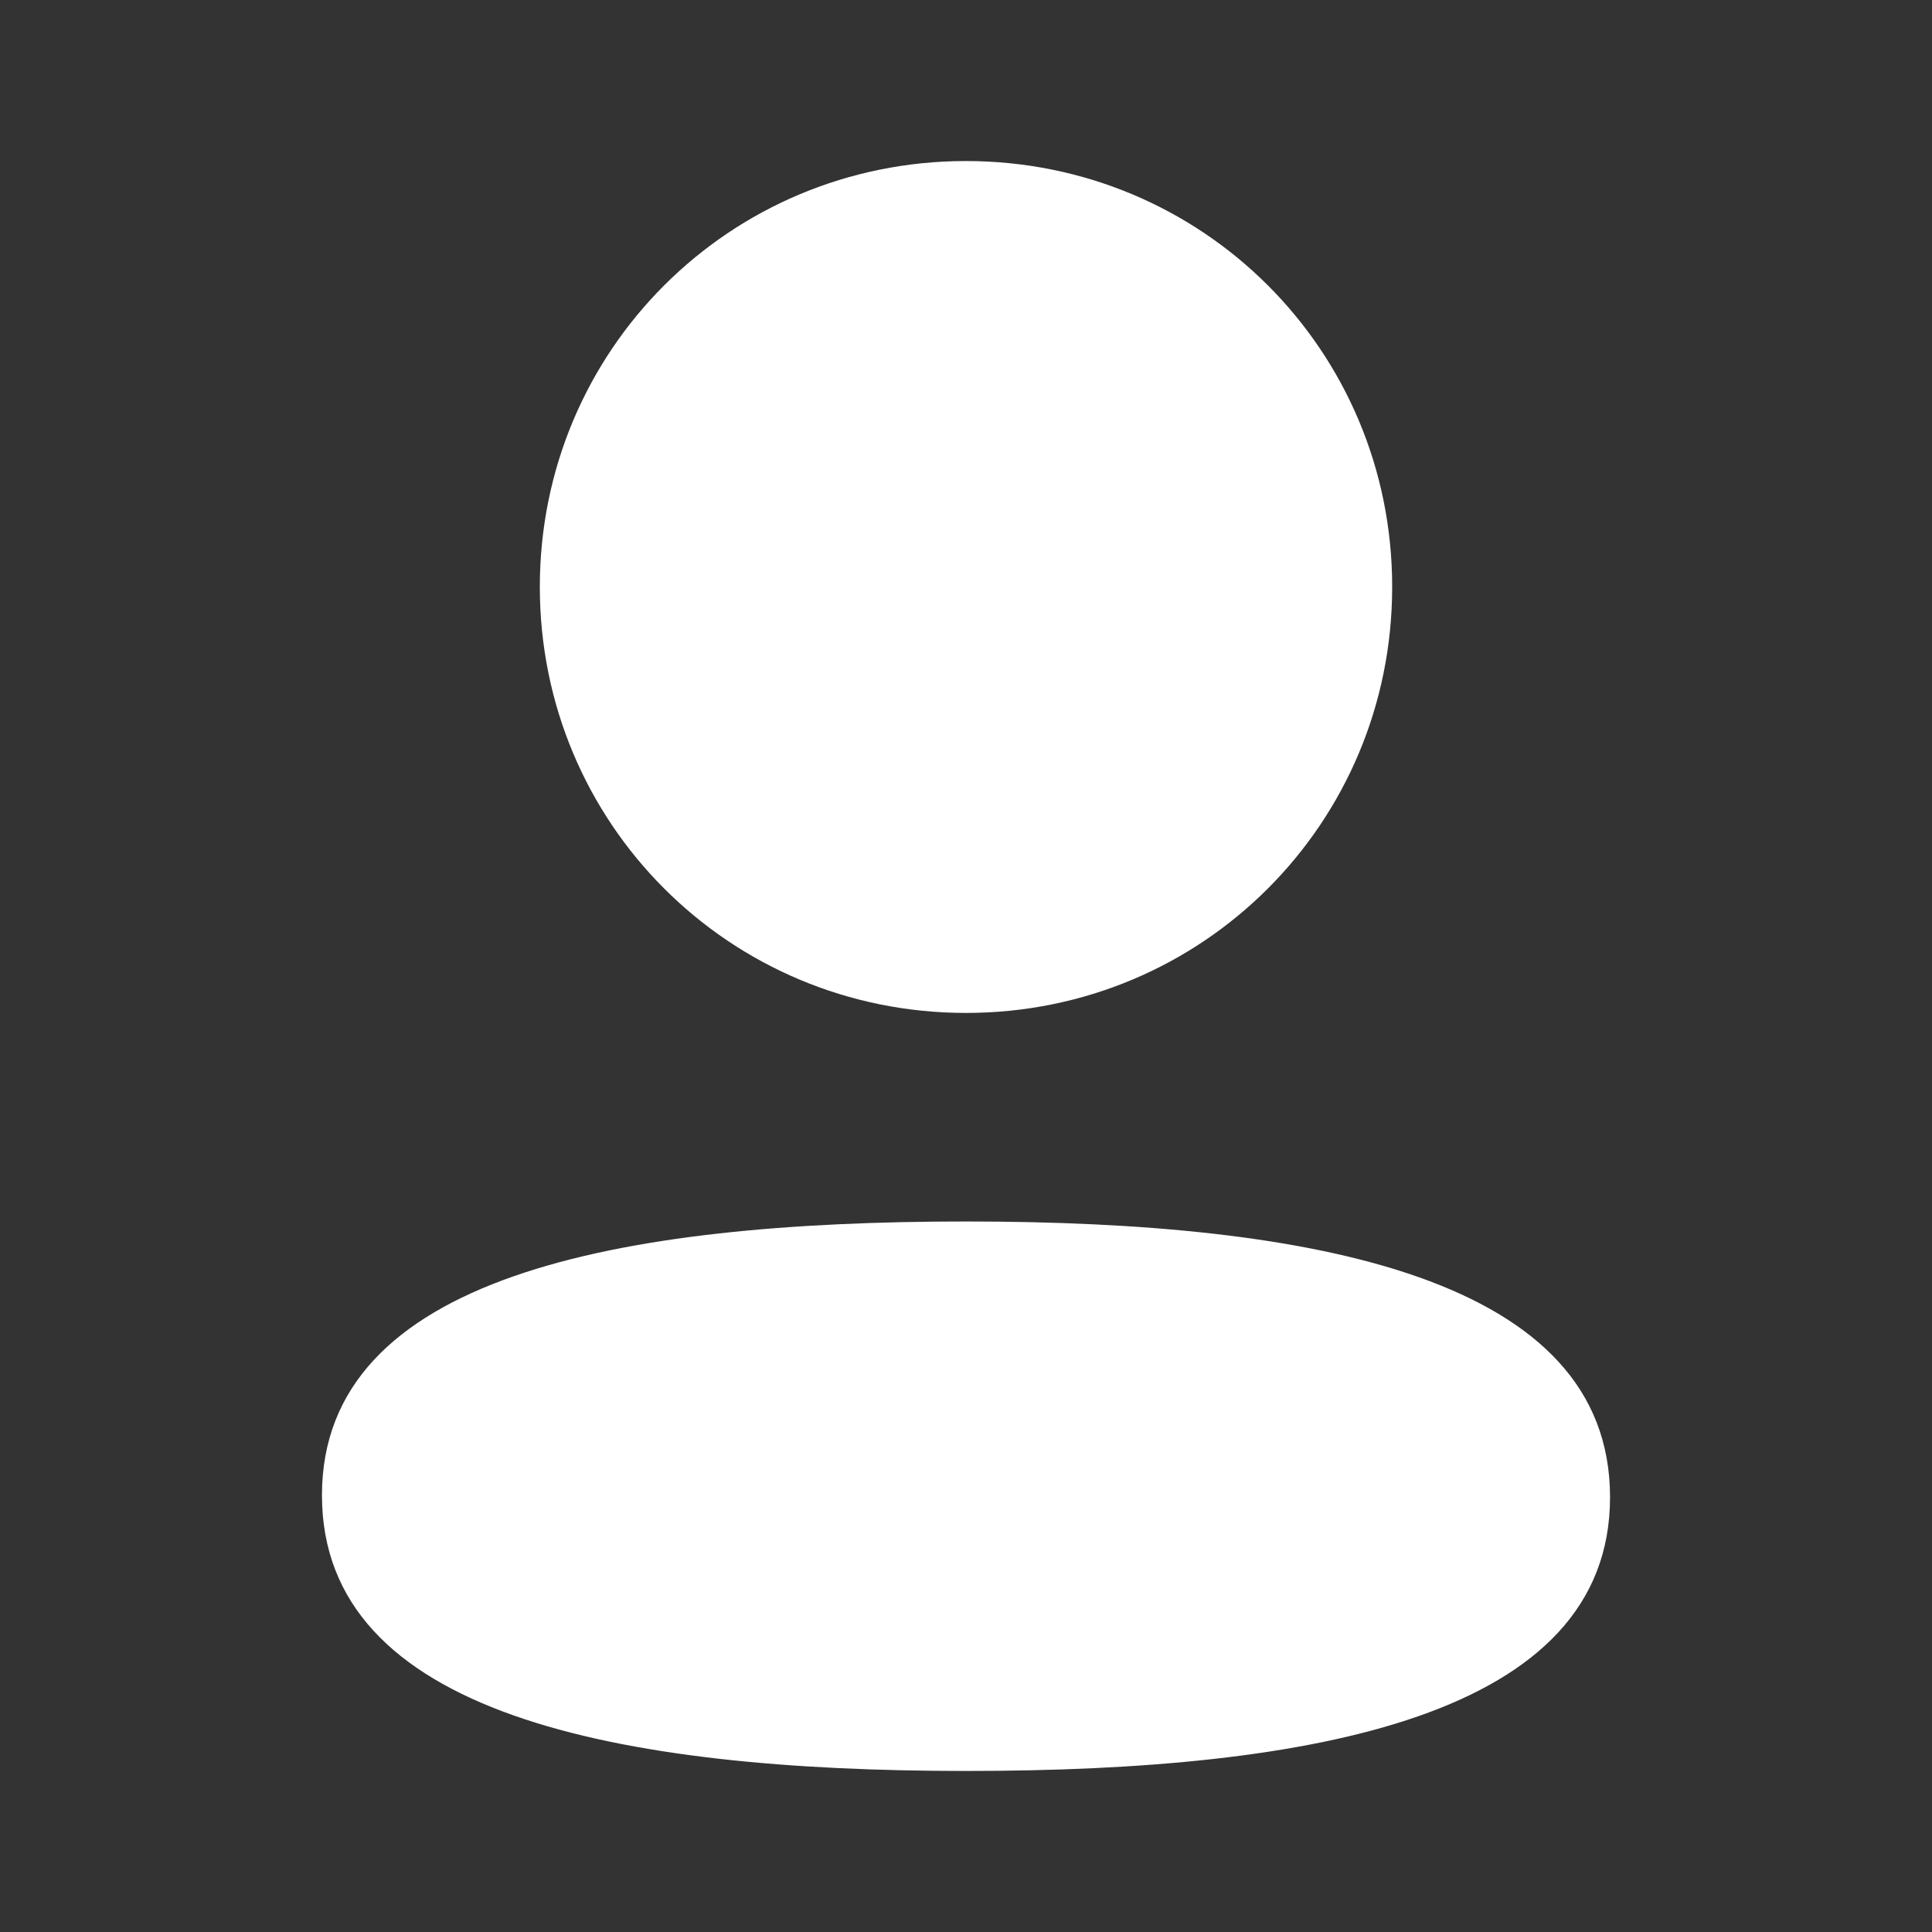 <svg width="17" height="17" viewBox="0 0 17 17" fill="none" xmlns="http://www.w3.org/2000/svg">
<rect x="0" y="0" width="17" height="17" fill="#333333" stroke="none"/>
<path fill-rule="evenodd" clip-rule="evenodd" d="M12.25 5.164C12.25 7.245 10.582 8.913 8.5 8.913C6.419 8.913 4.75 7.245 4.75 5.164C4.75 3.084 6.419 1.417 8.5 1.417C10.582 1.417 12.25 3.084 12.25 5.164ZM8.5 15.583C5.428 15.583 2.833 15.084 2.833 13.157C2.833 11.23 5.444 10.748 8.5 10.748C11.573 10.748 14.167 11.248 14.167 13.174C14.167 15.102 11.556 15.583 8.5 15.583Z" fill="white"/>
</svg>
